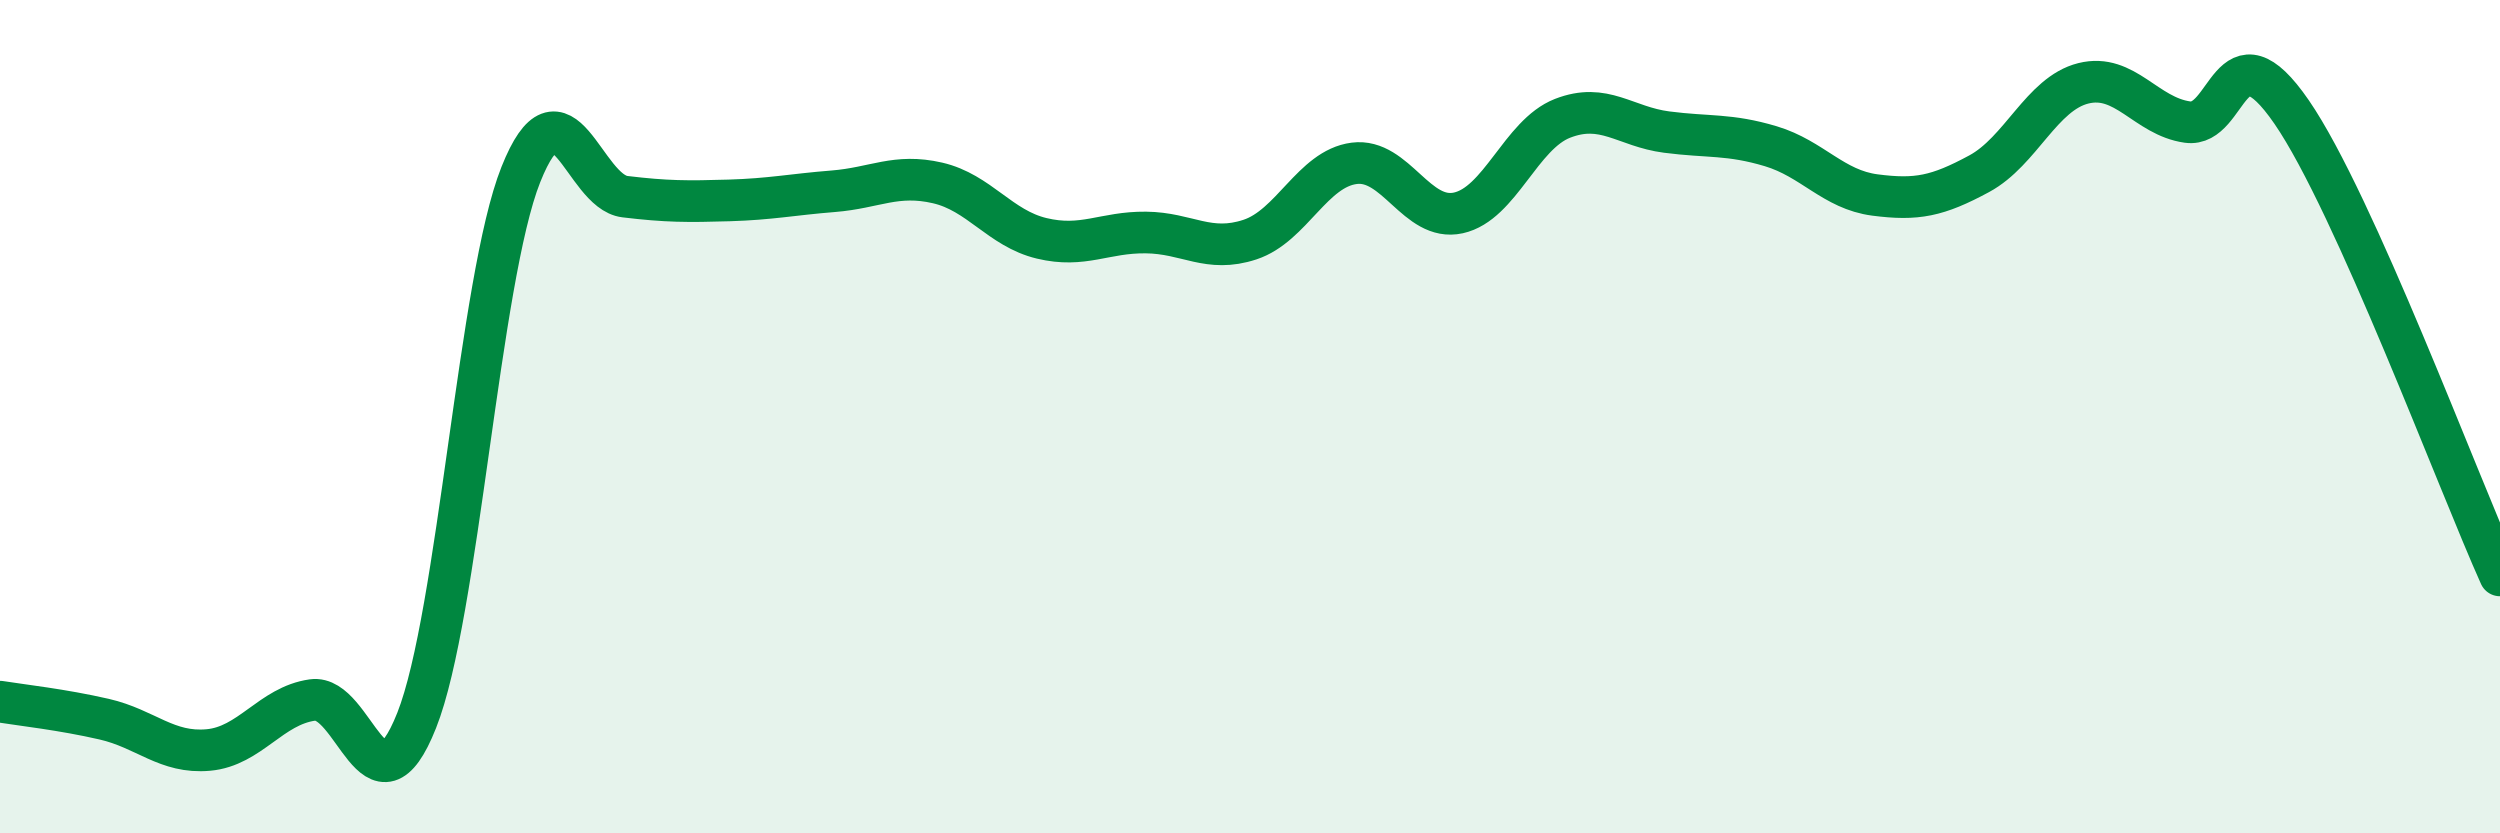 
    <svg width="60" height="20" viewBox="0 0 60 20" xmlns="http://www.w3.org/2000/svg">
      <path
        d="M 0,16.84 C 0.5,16.92 1.5,17.03 2.5,17.26 C 3.5,17.49 4,18.09 5,18 C 6,17.91 6.5,16.94 7.5,16.8 C 8.5,16.66 9,19.81 10,17.29 C 11,14.77 11.5,6.7 12.5,4.19 C 13.5,1.68 14,4.6 15,4.72 C 16,4.84 16.5,4.84 17.5,4.81 C 18.5,4.78 19,4.67 20,4.59 C 21,4.51 21.5,4.16 22.5,4.39 C 23.5,4.62 24,5.48 25,5.72 C 26,5.96 26.5,5.57 27.5,5.58 C 28.5,5.59 29,6.08 30,5.75 C 31,5.42 31.5,4.05 32.5,3.92 C 33.5,3.79 34,5.33 35,5.11 C 36,4.89 36.5,3.23 37.5,2.84 C 38.5,2.45 39,3.04 40,3.17 C 41,3.3 41.5,3.21 42.5,3.51 C 43.5,3.81 44,4.55 45,4.68 C 46,4.81 46.5,4.71 47.5,4.17 C 48.5,3.63 49,2.25 50,2 C 51,1.75 51.5,2.79 52.5,2.93 C 53.5,3.07 53.5,0.51 55,2.69 C 56.5,4.87 59,11.59 60,13.81L60 20L0 20Z"
        fill="#008740"
        opacity="0.1"
        stroke-linecap="round"
        stroke-linejoin="round"
      />
      <path
        d="M 0,16.84 C 0.5,16.92 1.5,17.03 2.5,17.26 C 3.5,17.49 4,18.09 5,18 C 6,17.91 6.5,16.94 7.5,16.8 C 8.5,16.66 9,19.81 10,17.29 C 11,14.77 11.5,6.7 12.5,4.19 C 13.5,1.68 14,4.6 15,4.72 C 16,4.84 16.5,4.84 17.5,4.81 C 18.5,4.78 19,4.67 20,4.59 C 21,4.51 21.5,4.16 22.5,4.39 C 23.5,4.62 24,5.48 25,5.72 C 26,5.96 26.5,5.57 27.5,5.58 C 28.5,5.59 29,6.08 30,5.75 C 31,5.42 31.5,4.05 32.5,3.92 C 33.5,3.79 34,5.33 35,5.11 C 36,4.89 36.5,3.23 37.5,2.84 C 38.5,2.45 39,3.04 40,3.17 C 41,3.3 41.5,3.21 42.5,3.51 C 43.5,3.81 44,4.55 45,4.68 C 46,4.81 46.5,4.71 47.5,4.17 C 48.5,3.63 49,2.25 50,2 C 51,1.75 51.5,2.79 52.5,2.93 C 53.5,3.07 53.5,0.51 55,2.69 C 56.5,4.87 59,11.59 60,13.81"
        stroke="#008740"
        stroke-width="1"
        fill="none"
        stroke-linecap="round"
        stroke-linejoin="round"
      />
    </svg>
  